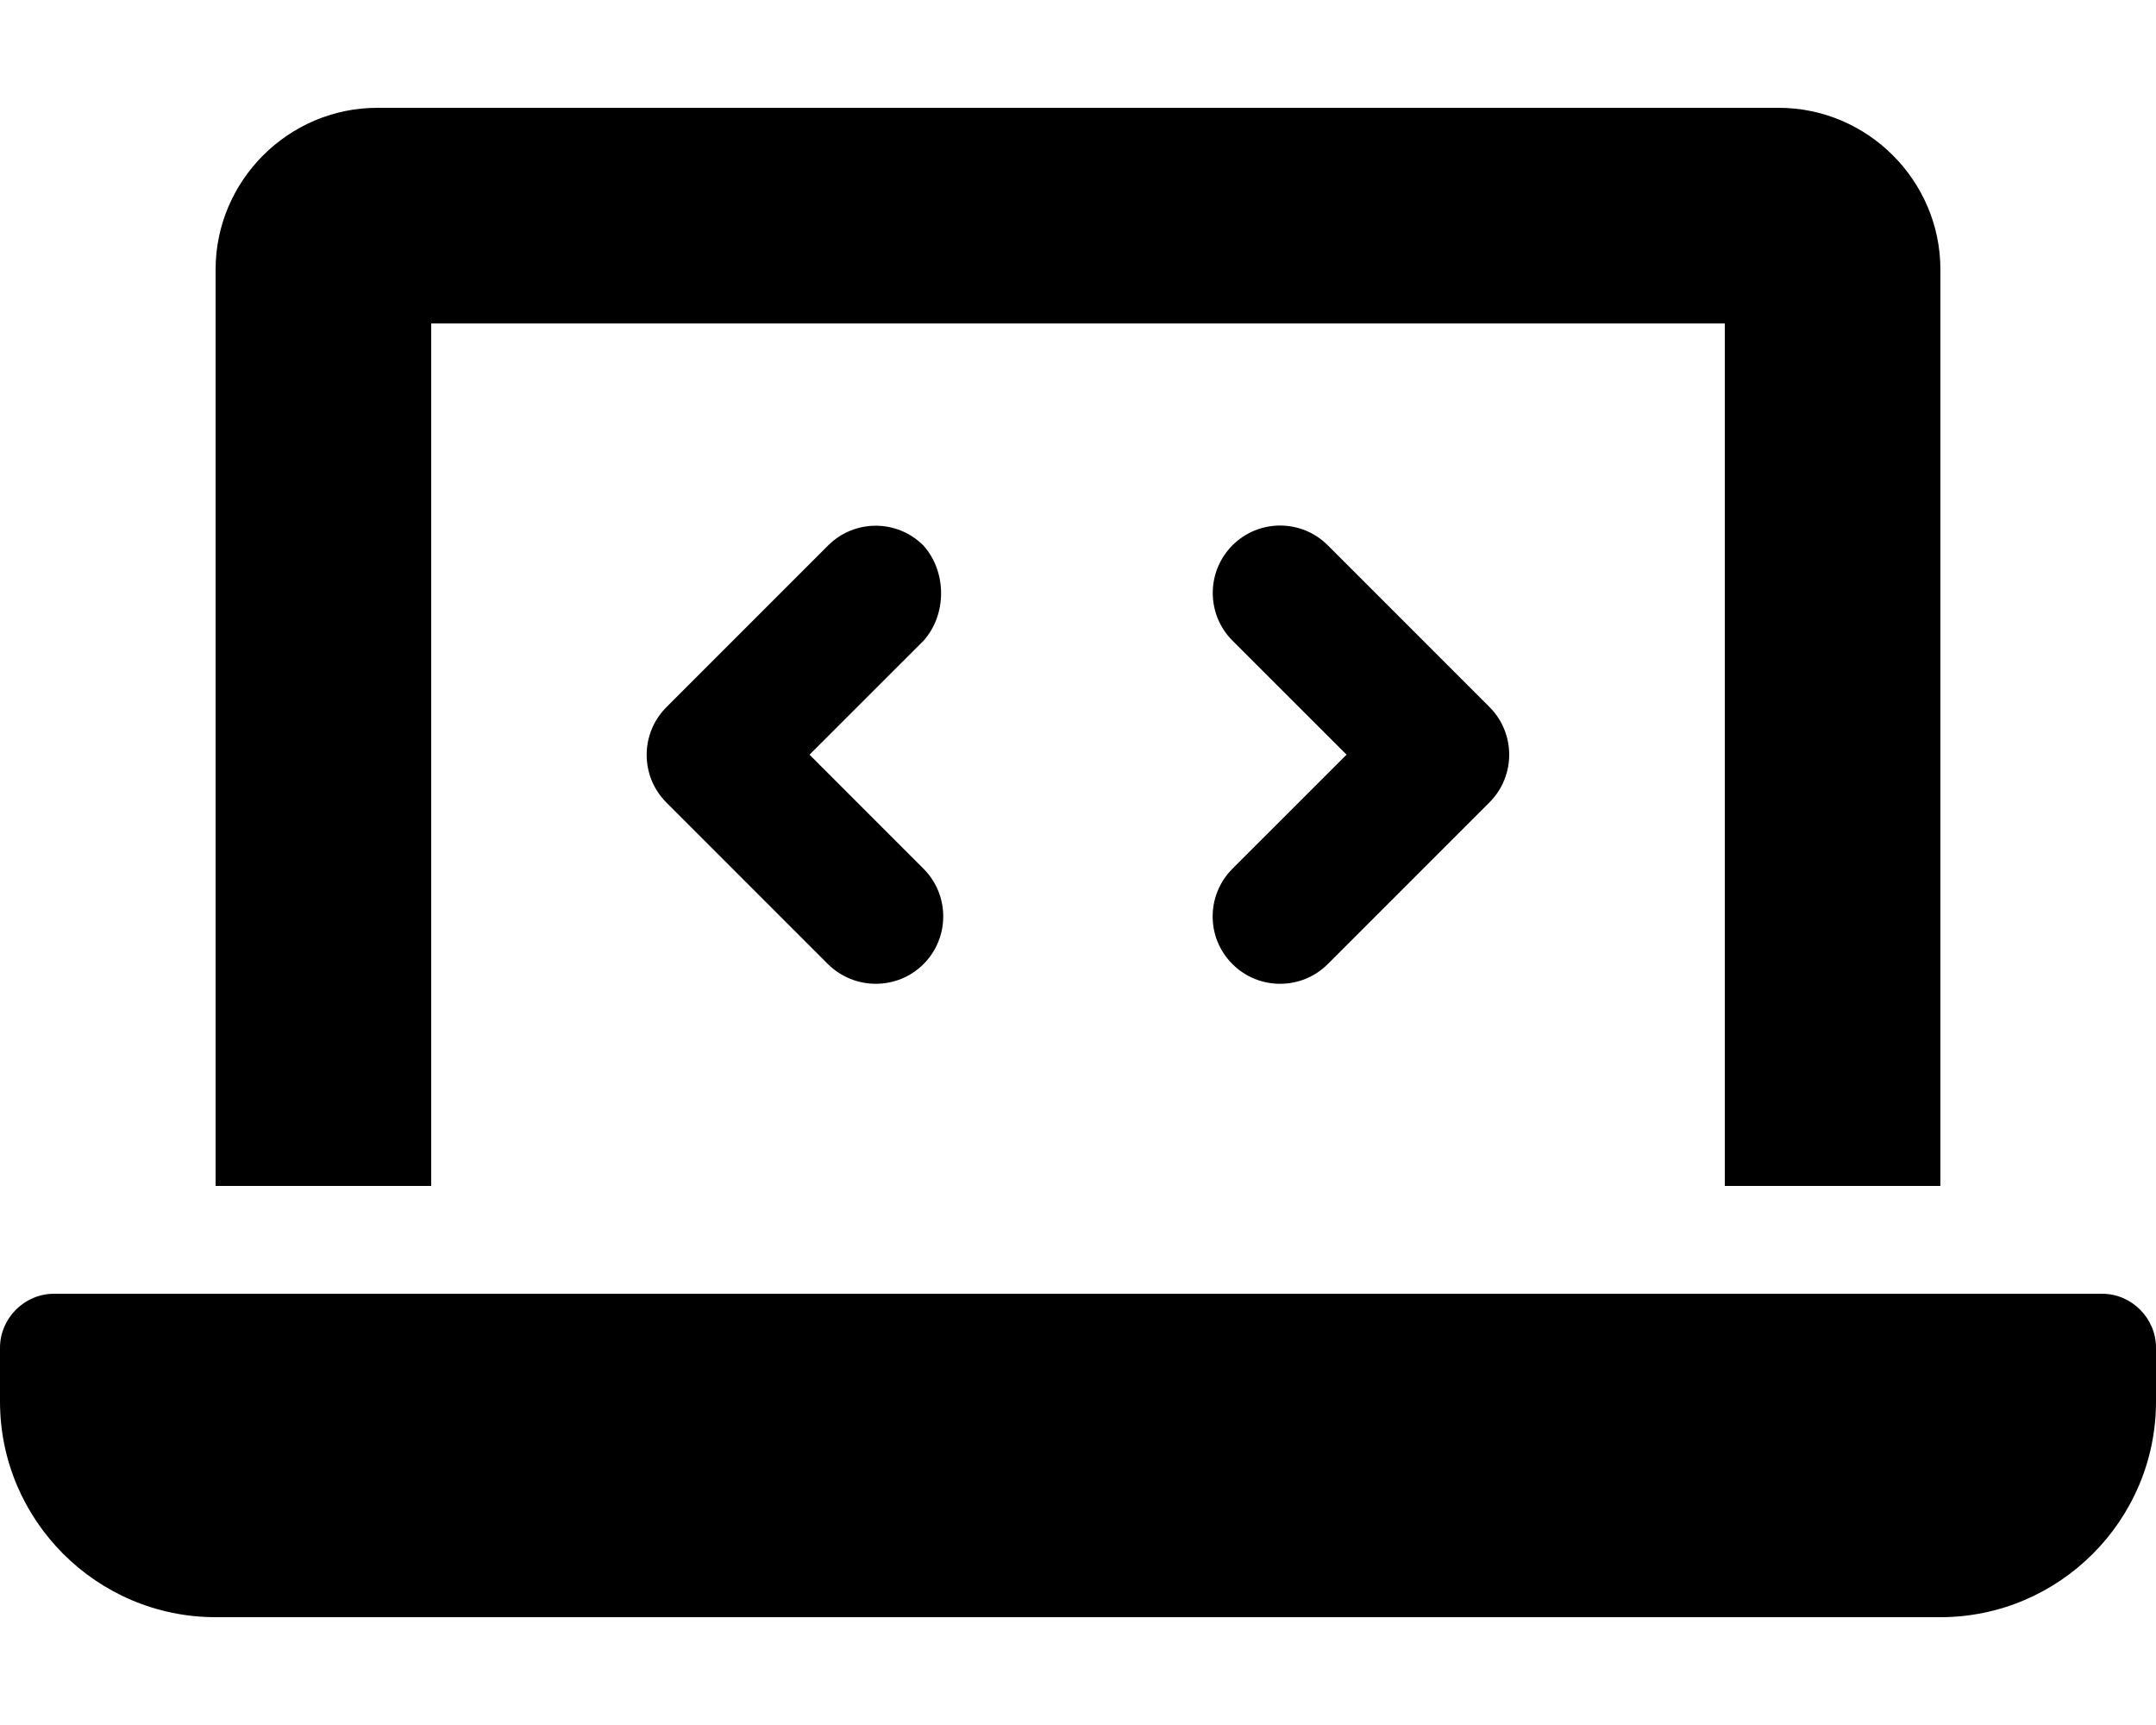 <svg viewBox="0 0 640 512" xmlns="http://www.w3.org/2000/svg"><path d="m128 96h384v256h64v-272c0-26.37-21.6-48-48-48h-416c-26.37 0-48 21.63-48 48v272h64zm496 288h-608c-8.75 0-16 7.3-16 16v16c0 35.25 28.75 64 64 64h512c35.25 0 64-28.75 64-64v-16c0-8.7-7.2-16-16-16zm-258.1-97.8c3.9 3.9 9 5.8 14.1 5.8s10.23-1.938 14.14-5.844l48-48c7.812-7.813 7.812-20.5 0-28.31l-48-48c-7.812-7.813-20.47-7.813-28.28 0-7.812 7.813-7.812 20.5 0 28.31l33.86 33.84-33.86 33.84c-7.86 7.864-7.86 20.564.04 28.364zm-91.8-124.3c-7.812-7.813-20.47-7.813-28.28 0l-48 48c-7.812 7.813-7.812 20.5 0 28.31l48 48c3.98 3.89 9.08 5.79 14.18 5.79s10.23-1.938 14.14-5.844c7.812-7.813 7.812-20.5 0-28.31l-33.84-33.846 33.86-33.84c6.94-7.76 6.94-20.46-.06-28.26z"/></svg>